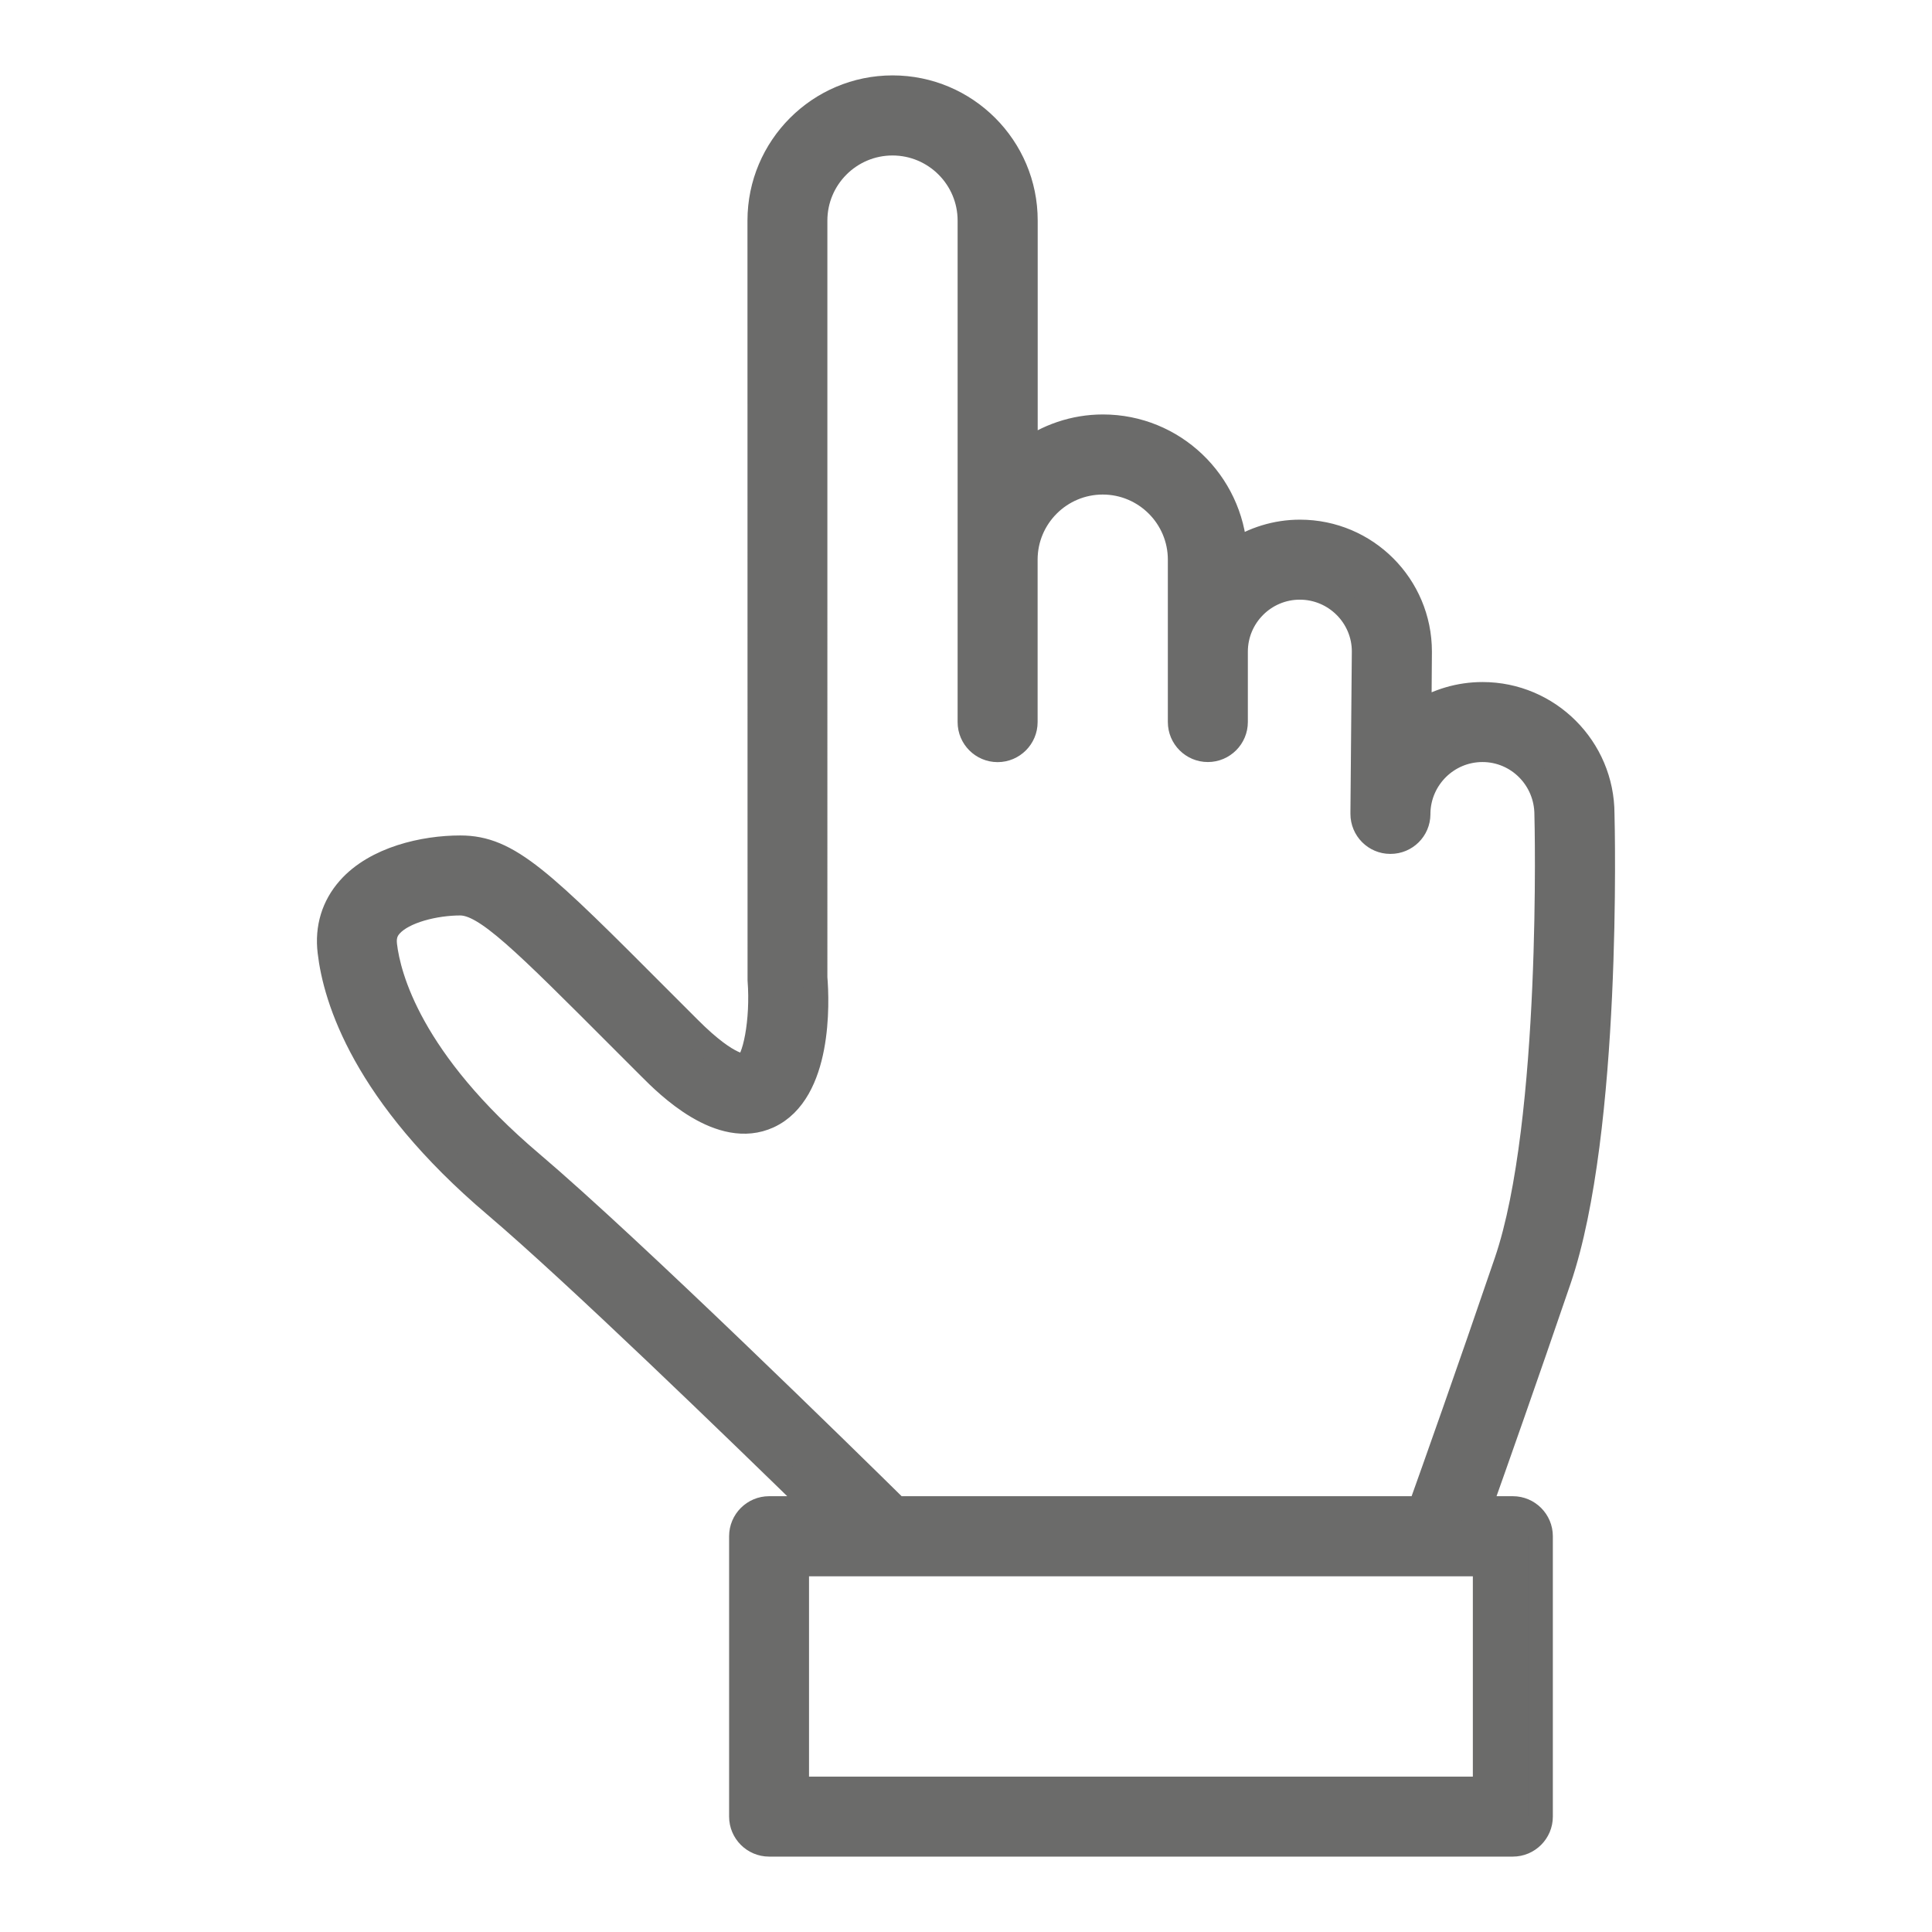 <?xml version="1.0" encoding="UTF-8"?>
<!-- Generator: $$$/GeneralStr/196=Adobe Illustrator 27.6.0, SVG Export Plug-In . SVG Version: 6.00 Build 0)  -->
<svg xmlns="http://www.w3.org/2000/svg" xmlns:xlink="http://www.w3.org/1999/xlink" version="1.1" id="Livello_1" x="0px" y="0px" viewBox="0 0 22 22" style="enable-background:new 0 0 22 22;" xml:space="preserve">
<style type="text/css">
	.st0{fill:#6B6B6A;stroke:#6B6B6A;stroke-width:0.283;stroke-miterlimit:10;}
	.st1{fill:#6B6B6A;stroke:#6B6B6A;stroke-width:0.198;stroke-miterlimit:10;}
</style>
<path class="st0" d="M18.243,9.269c0-0.75-0.611-1.361-1.361-1.361c-0.265,0-0.513,0.077-0.723,0.209  l0.005-0.697c0-0.751-0.609-1.361-1.361-1.361c-0.274,0-0.528,0.083-0.742,0.222  c-0.048-0.79-0.7-1.42-1.502-1.42c-0.331,0-0.635,0.11-0.884,0.291V2.512  C11.676,1.678,10.998,1,10.164,1C9.331,1,8.653,1.678,8.653,2.512l0.001,8.647  c0.036,0.47-0.06,0.931-0.166,0.979c-0.001,0-0.169,0.049-0.643-0.426l-0.314-0.314  C6.161,10.024,5.793,9.655,5.241,9.655c-0.411,0-0.96,0.122-1.264,0.465  c-0.176,0.198-0.252,0.446-0.219,0.718c0.062,0.535,0.391,1.62,1.885,2.887  c0.903,0.767,2.749,2.555,3.669,3.454h-0.554c-0.173,0-0.314,0.141-0.314,0.314v3.193  C8.444,20.859,8.585,21,8.758,21h8.469c0.173,0,0.314-0.141,0.314-0.314v-3.193  c0-0.173-0.141-0.314-0.314-0.314H16.841c0.188-0.528,0.531-1.5,0.91-2.609  C18.329,12.873,18.247,9.409,18.243,9.269z M16.913,20.372H9.071v-2.564h7.842V20.372z M17.156,14.368  c-0.435,1.275-0.826,2.375-0.982,2.811h-5.965c-0.507-0.5-3.021-2.967-4.16-3.933  c-1.381-1.171-1.627-2.126-1.669-2.482c-0.011-0.094,0.009-0.165,0.065-0.227  c0.148-0.167,0.512-0.254,0.795-0.254c0.292,0,0.715,0.424,1.847,1.558l0.314,0.314  c0.198,0.199,0.804,0.805,1.351,0.553c0.586-0.272,0.552-1.293,0.528-1.575V2.512  c0-0.487,0.396-0.883,0.883-0.883c0.487,0,0.883,0.396,0.883,0.883v3.862  c0,0,0,0,0,0v1.849c0,0.173,0.141,0.314,0.314,0.314s0.314-0.141,0.314-0.314  V6.373c0-0.487,0.396-0.883,0.883-0.883s0.883,0.396,0.883,0.883v1.047  c0,0-0,0-0,0.001v0.801c0,0.173,0.141,0.314,0.314,0.314  c0.173,0,0.314-0.141,0.314-0.314V7.422c0-0,0-0,0-0V7.421  c0-0.405,0.329-0.734,0.733-0.734c0.405,0,0.734,0.329,0.734,0.731l-0.016,1.828  c0,0.008,0,0.015,0,0.022c0,0.173,0.14,0.314,0.312,0.314h0.003c0.172,0,0.312-0.138,0.313-0.31v-0.017  c0.009-0.397,0.334-0.719,0.734-0.719c0.404,0,0.733,0.329,0.733,0.741  C17.616,9.313,17.7,12.776,17.156,14.368z"></path>
</svg>
